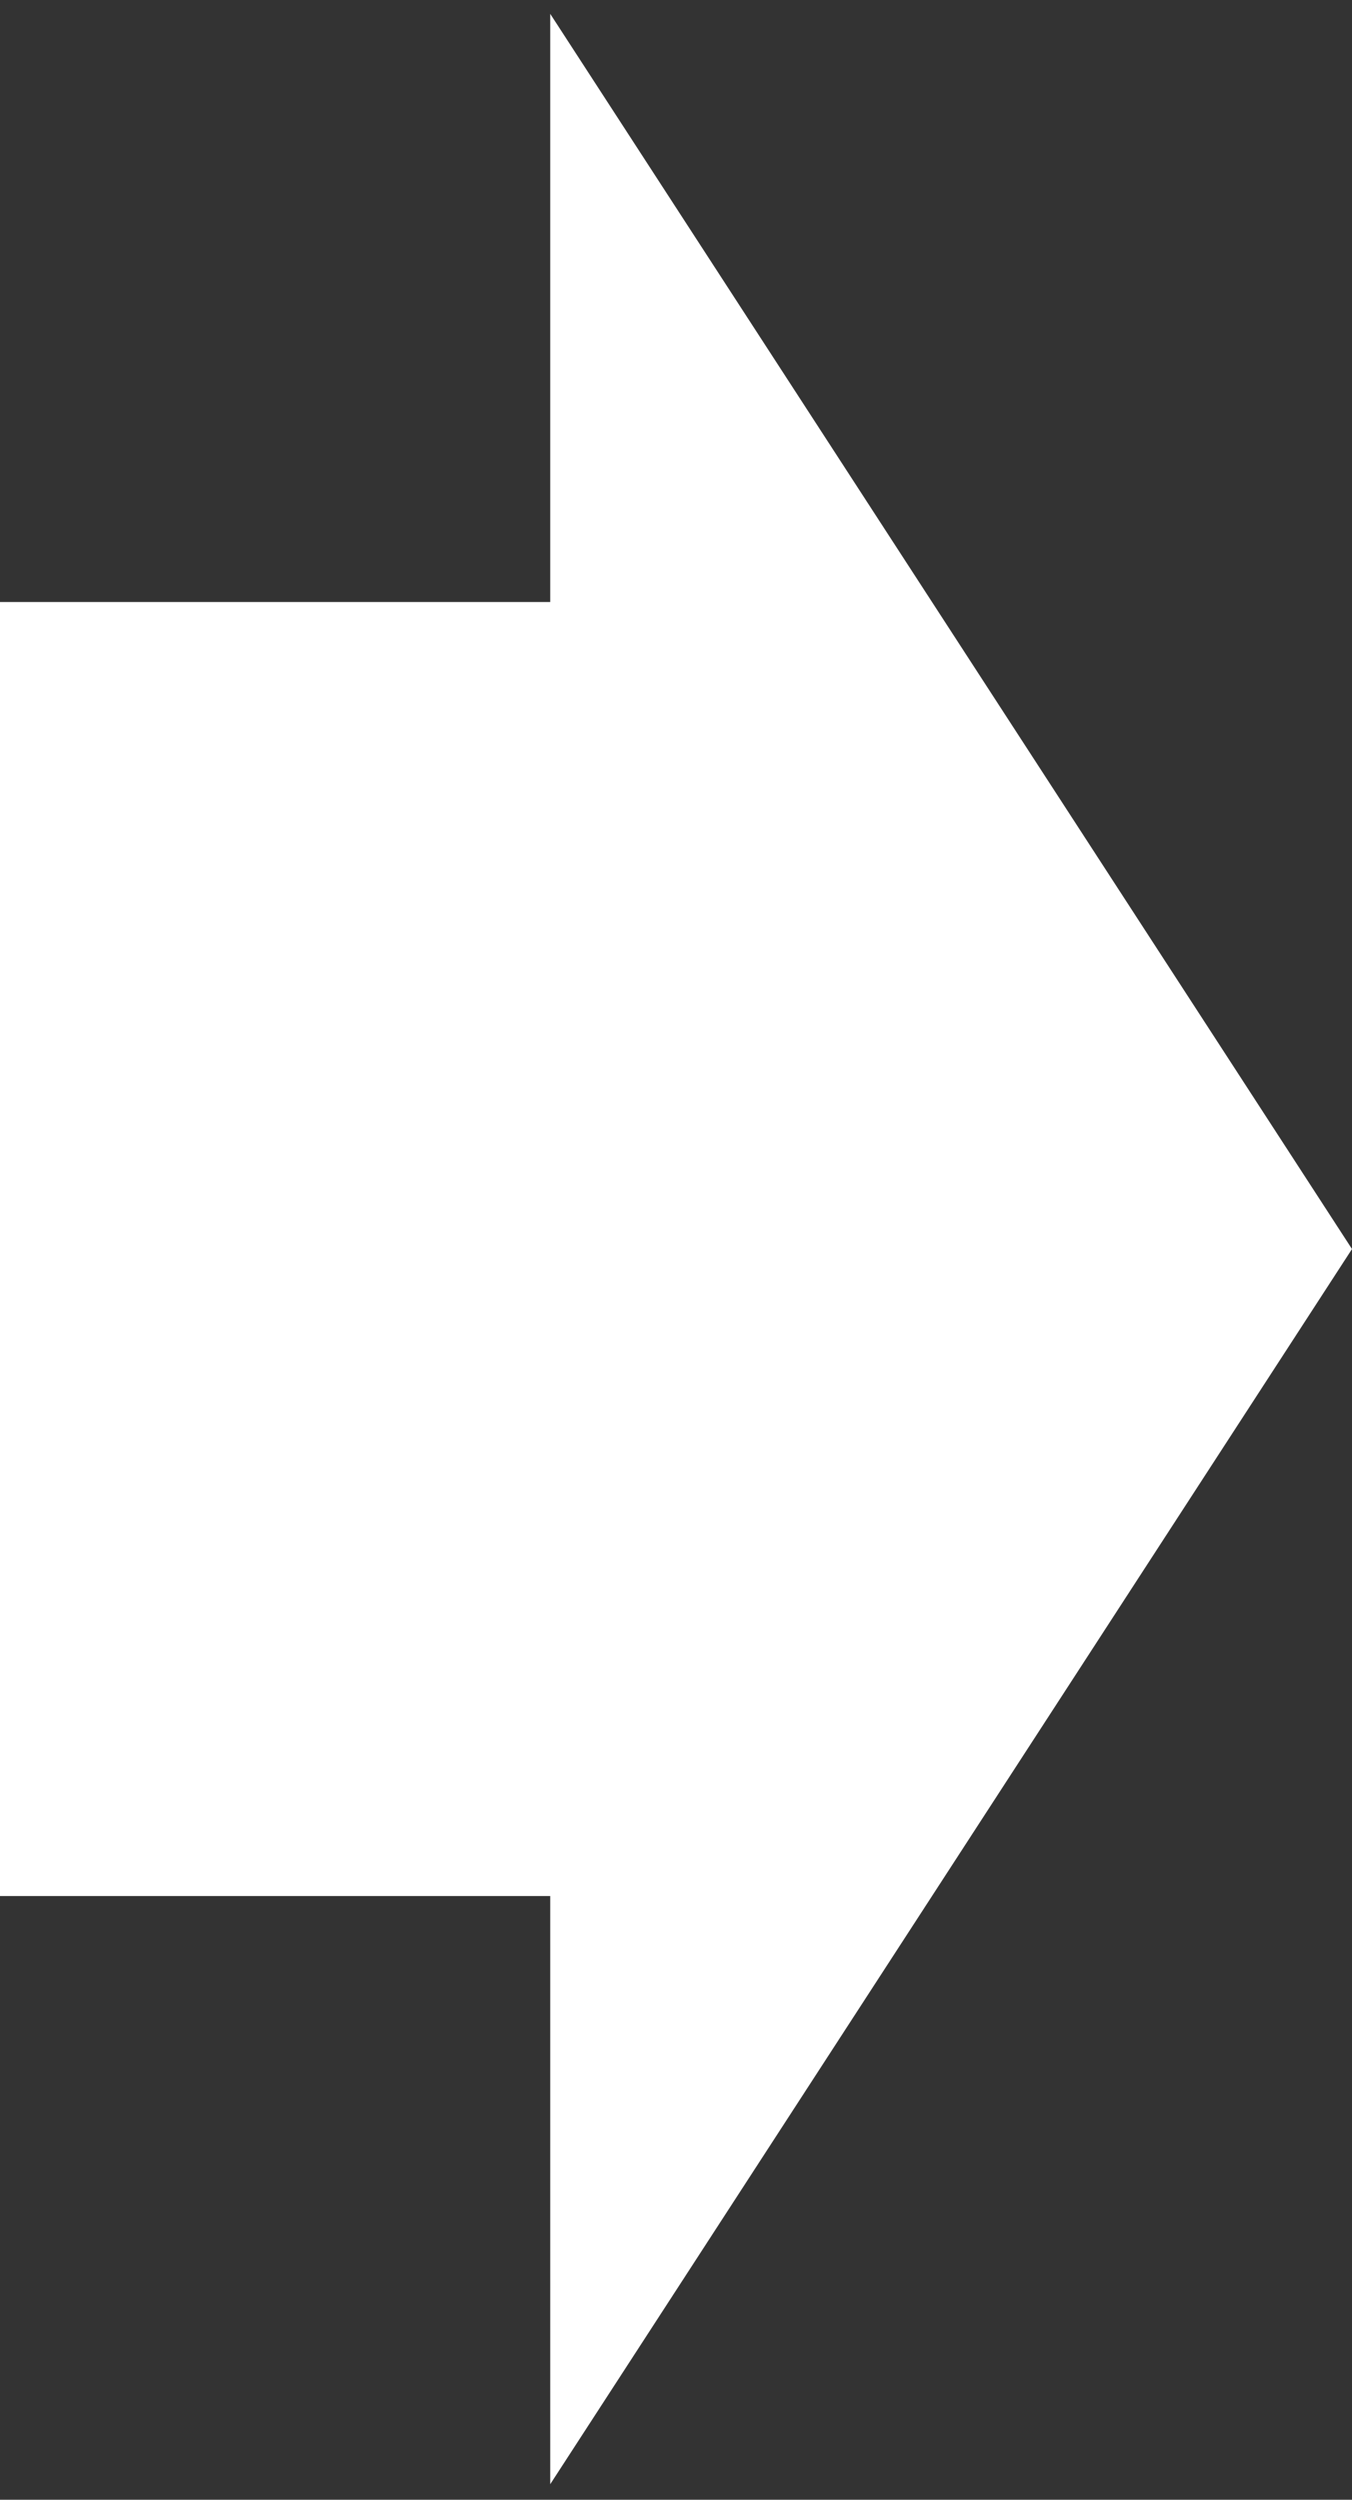 <svg width="46" height="85" viewBox="0 0 46 85" fill="none" xmlns="http://www.w3.org/2000/svg">
<rect x="0" y="0" width="46" height="85" fill="#333333" stroke="none"/>
<path d="M46 42.471L18.721 84.471L18.721 64.471L-9.38046e-07 64.471L-3.00175e-06 20.471L18.721 20.471L18.721 0.471L46 42.471Z" fill="white"/>
</svg>
